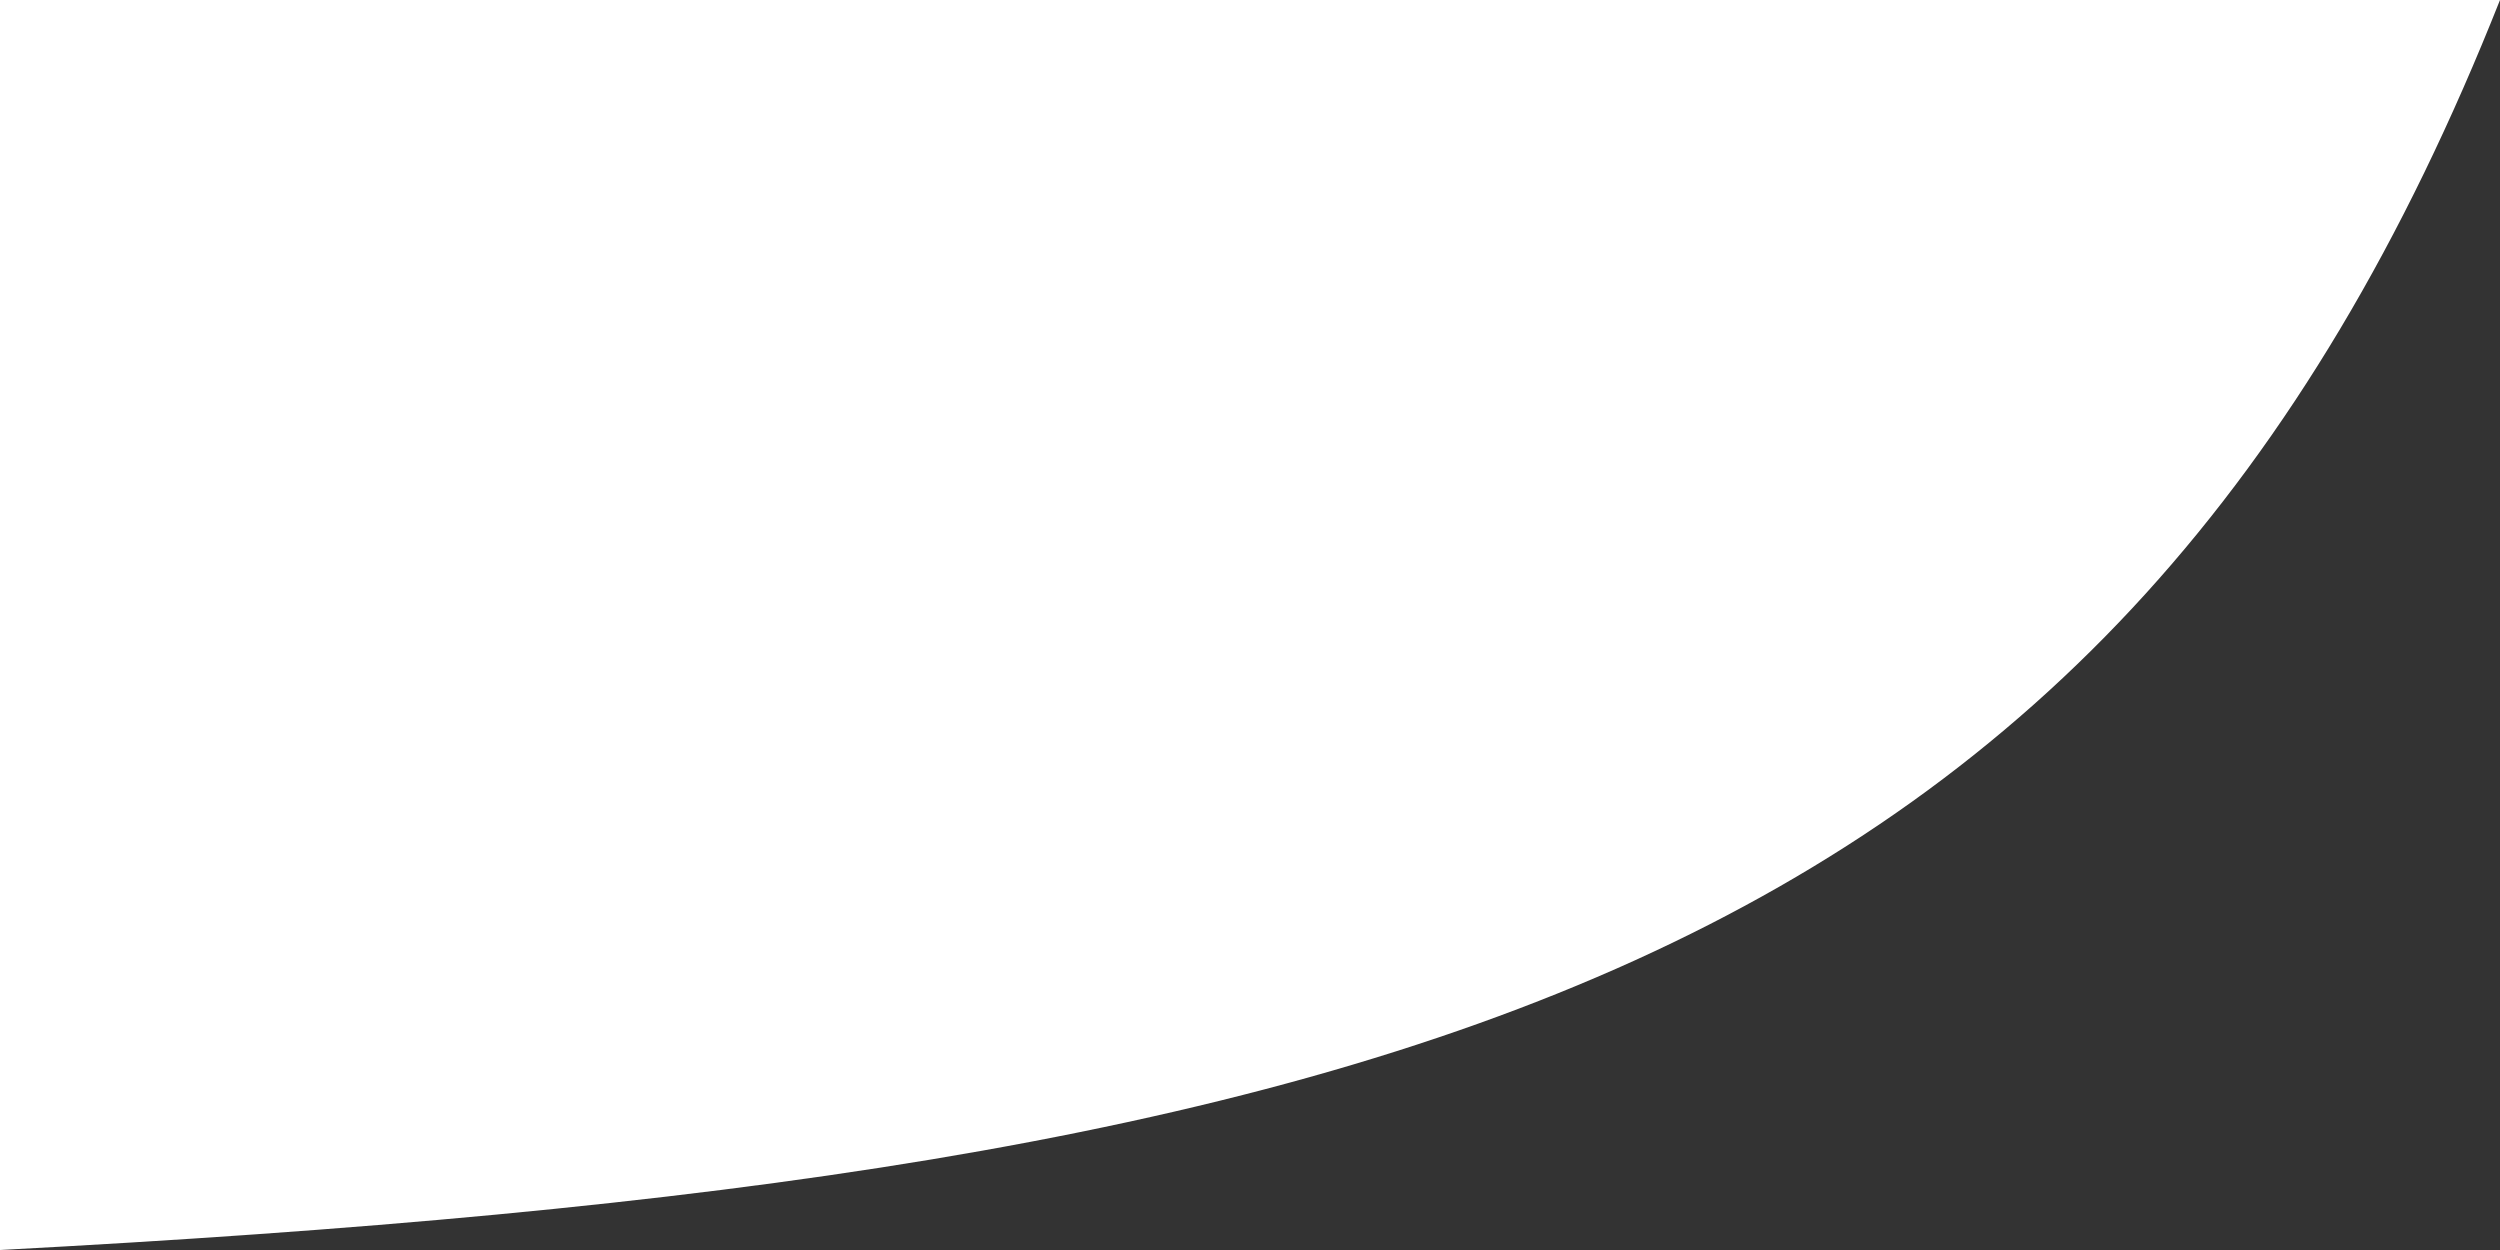 <?xml version="1.0" encoding="UTF-8"?> <svg xmlns="http://www.w3.org/2000/svg" class="b1nmieh0" width="12" height="6" viewBox="0 0 12 6" fill="none"><rect x="0" y="0" width="12" height="6" fill="#333333" stroke="none"/><path d="M12 0C10.157 4.651 6.771 5.641 0 6V0H12Z" fill="white"></path></svg> 